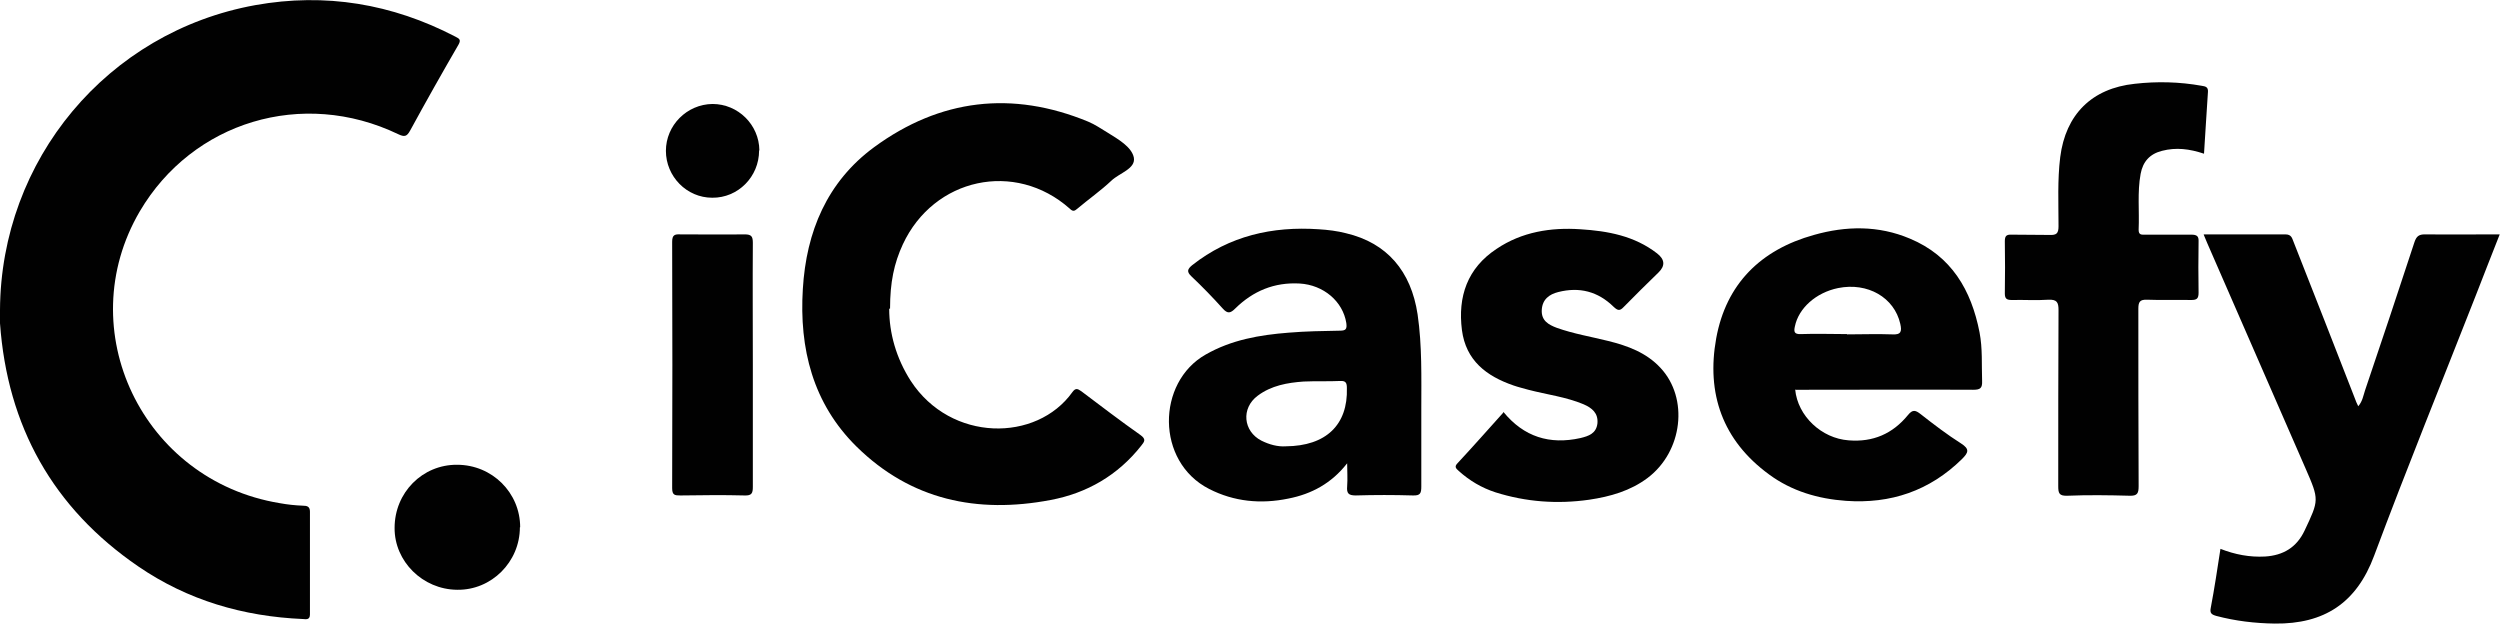 <svg viewBox="0 0 88 21.95" xmlns="http://www.w3.org/2000/svg" data-name="Layer 2" id="Layer_2">
  <defs>
    <style>
      .cls-1 {
        fill: #010101;
        stroke-width: 0px;
      }
    </style>
  </defs>
  <g data-name="Layer 1" id="Layer_1-2">
    <g>
      <path d="M0,10.91C.03,5.62,3.78,1.12,8.99.18c2.46-.44,4.81-.05,7.04,1.11.13.07.21.1.11.28-.58,1-1.15,2.01-1.7,3.02-.12.22-.2.24-.43.13-3.36-1.61-7.23-.44-9.09,2.72-2.44,4.17.09,9.47,4.92,10.27.27.05.55.08.82.09.15,0,.25.03.25.21,0,1.21,0,2.41,0,3.62,0,.19-.13.17-.24.16-2.11-.09-4.06-.66-5.8-1.85C1.86,17.88.26,15,0,11.38c-.01-.15,0-.31,0-.47Z" class="cls-1"></path>
      <path d="M31.3,10.87c0,.85.24,1.73.76,2.54,1.41,2.16,4.43,2.16,5.69.39.11-.15.18-.12.31-.03.69.52,1.37,1.04,2.08,1.54.21.15.15.23.03.38-.82,1.04-1.91,1.67-3.19,1.91-2.58.49-4.92,0-6.83-1.88-1.54-1.52-2.02-3.45-1.89-5.55.12-2.01.85-3.77,2.51-4.99,2.32-1.7,4.86-2,7.53-.9.24.1.46.25.69.39.37.23.84.5.92.87.08.4-.51.55-.79.82-.37.35-.8.65-1.19.98-.1.08-.15.13-.28,0-1.92-1.7-4.78-1.08-5.87,1.26-.31.67-.45,1.34-.45,2.26Z" class="cls-1"></path>
      <path d="M77.58,8.25c.97,0,1.92,0,2.86,0,.23,0,.24.14.3.28.72,1.83,1.44,3.66,2.15,5.49.03.09.07.18.12.28.15-.17.18-.38.24-.56.59-1.74,1.17-3.48,1.74-5.22.07-.2.15-.27.37-.27.86.01,1.72,0,2.63,0-.29.73-.56,1.43-.83,2.12-1.2,3.06-2.44,6.11-3.59,9.19-.62,1.67-1.76,2.41-3.5,2.39-.7-.01-1.38-.09-2.06-.27-.17-.05-.23-.1-.19-.29.13-.68.23-1.36.34-2.07.51.2,1.03.3,1.57.27.64-.04,1.11-.32,1.39-.91.51-1.08.52-1.08.04-2.18-1.15-2.64-2.31-5.29-3.46-7.93-.04-.1-.08-.19-.13-.31Z" class="cls-1"></path>
      <path d="M63.19,13.71c.09.94.93,1.72,1.88,1.79.86.07,1.55-.23,2.09-.89.17-.21.27-.17.45-.03.46.36.93.72,1.42,1.03.31.2.26.32.03.55-1.14,1.12-2.51,1.58-4.08,1.47-.98-.07-1.91-.34-2.71-.93-1.64-1.2-2.21-2.85-1.86-4.79.35-1.92,1.57-3.12,3.44-3.64,1.13-.32,2.27-.34,3.38.13,1.46.61,2.16,1.81,2.45,3.3.11.57.07,1.14.09,1.71.01.25-.06.31-.31.31-1.95-.01-3.91,0-5.86,0h-.39ZM65.02,11.77c.53,0,1.06-.02,1.58,0,.32.02.35-.1.29-.37-.21-.93-1.15-1.47-2.19-1.26-.78.16-1.39.71-1.52,1.35-.04.18-.03.28.21.27.54-.02,1.08,0,1.62,0Z" class="cls-1"></path>
      <path d="M47.41,16.32c-.54.69-1.24,1.07-2.06,1.23-.97.2-1.91.11-2.79-.34-1.88-.96-1.85-3.75-.12-4.73.91-.52,1.9-.69,2.92-.77.6-.05,1.2-.06,1.8-.07.21,0,.26-.05.23-.27-.12-.76-.8-1.34-1.64-1.39-.89-.05-1.64.26-2.27.88-.17.17-.27.19-.44,0-.35-.39-.72-.77-1.1-1.13-.18-.17-.14-.26.03-.4,1.31-1.03,2.82-1.37,4.45-1.26.32.02.65.06.96.14,1.44.34,2.29,1.33,2.52,2.86.16,1.1.13,2.22.13,3.33,0,.91,0,1.82,0,2.72,0,.24-.03.33-.3.32-.67-.02-1.34-.02-2.01,0-.26,0-.32-.08-.3-.32.02-.27,0-.54,0-.81ZM45.26,15.71c1.42-.01,2.19-.76,2.15-2.05,0-.17-.03-.26-.23-.25-.43.02-.86,0-1.29.02-.57.04-1.14.14-1.62.5-.59.44-.51,1.25.13,1.58.28.14.58.22.86.2Z" class="cls-1"></path>
      <path d="M77.58,5.41c-.51-.17-.98-.23-1.48-.1-.43.11-.67.38-.75.81-.12.65-.04,1.31-.07,1.97,0,.19.11.17.23.17.54,0,1.08,0,1.62,0,.2,0,.27.05.26.25-.01.6-.01,1.2,0,1.79,0,.21-.06.26-.26.26-.52-.01-1.03.01-1.55-.01-.26-.01-.31.08-.31.32,0,2.08,0,4.16.01,6.24,0,.25-.04.35-.32.34-.73-.02-1.46-.03-2.19,0-.29.01-.32-.09-.32-.34,0-2.07,0-4.14.01-6.2,0-.27-.06-.37-.35-.36-.43.03-.86,0-1.29.01-.18,0-.25-.04-.25-.23.01-.61.01-1.22,0-1.83,0-.18.04-.25.24-.24.44.01.89,0,1.33.01.25.01.32-.05.32-.31,0-.81-.04-1.62.06-2.43.19-1.5,1.11-2.42,2.62-2.58.79-.09,1.58-.07,2.36.07.13.02.23.04.22.21-.05.72-.09,1.45-.14,2.2Z" class="cls-1"></path>
      <path d="M52.92,14.5c.72.88,1.63,1.16,2.71.92.29-.07.56-.16.6-.52.03-.36-.19-.54-.49-.67-.62-.26-1.29-.34-1.94-.51-.17-.05-.35-.09-.52-.15-.96-.33-1.68-.88-1.82-1.95-.15-1.18.19-2.18,1.22-2.86.89-.6,1.91-.76,2.95-.69.96.06,1.9.23,2.7.85q.41.32.05.67c-.41.4-.82.8-1.22,1.21-.14.15-.21.14-.36,0-.55-.54-1.2-.71-1.95-.52-.32.08-.56.26-.58.63-.02.38.24.52.53.63.59.21,1.2.31,1.8.46.69.17,1.35.41,1.85.95,1,1.07.78,2.94-.45,3.87-.61.46-1.32.66-2.06.77-1.12.16-2.22.08-3.3-.26-.49-.16-.91-.41-1.29-.75-.1-.09-.17-.15-.04-.28.54-.58,1.06-1.17,1.6-1.77Z" class="cls-1"></path>
      <path d="M26.5,12.84c0,1.43,0,2.86,0,4.3,0,.22-.04.31-.29.3-.75-.02-1.51-.01-2.26,0-.2,0-.29-.01-.29-.26.01-2.89.01-5.78,0-8.67,0-.24.09-.27.29-.26.75,0,1.51.01,2.26,0,.24,0,.29.07.29.3-.01,1.43,0,2.86,0,4.3Z" class="cls-1"></path>
      <path d="M18.3,18.56c0,1.22-1,2.22-2.21,2.2-1.21-.01-2.21-1-2.2-2.18,0-1.24.98-2.23,2.2-2.22,1.23,0,2.22.98,2.22,2.2Z" class="cls-1"></path>
      <path d="M26.72,5.3c0,.92-.74,1.67-1.65,1.66-.9,0-1.63-.75-1.63-1.65,0-.9.74-1.64,1.64-1.65.9,0,1.64.73,1.65,1.63Z" class="cls-1"></path>
    </g>
  </g>
</svg>